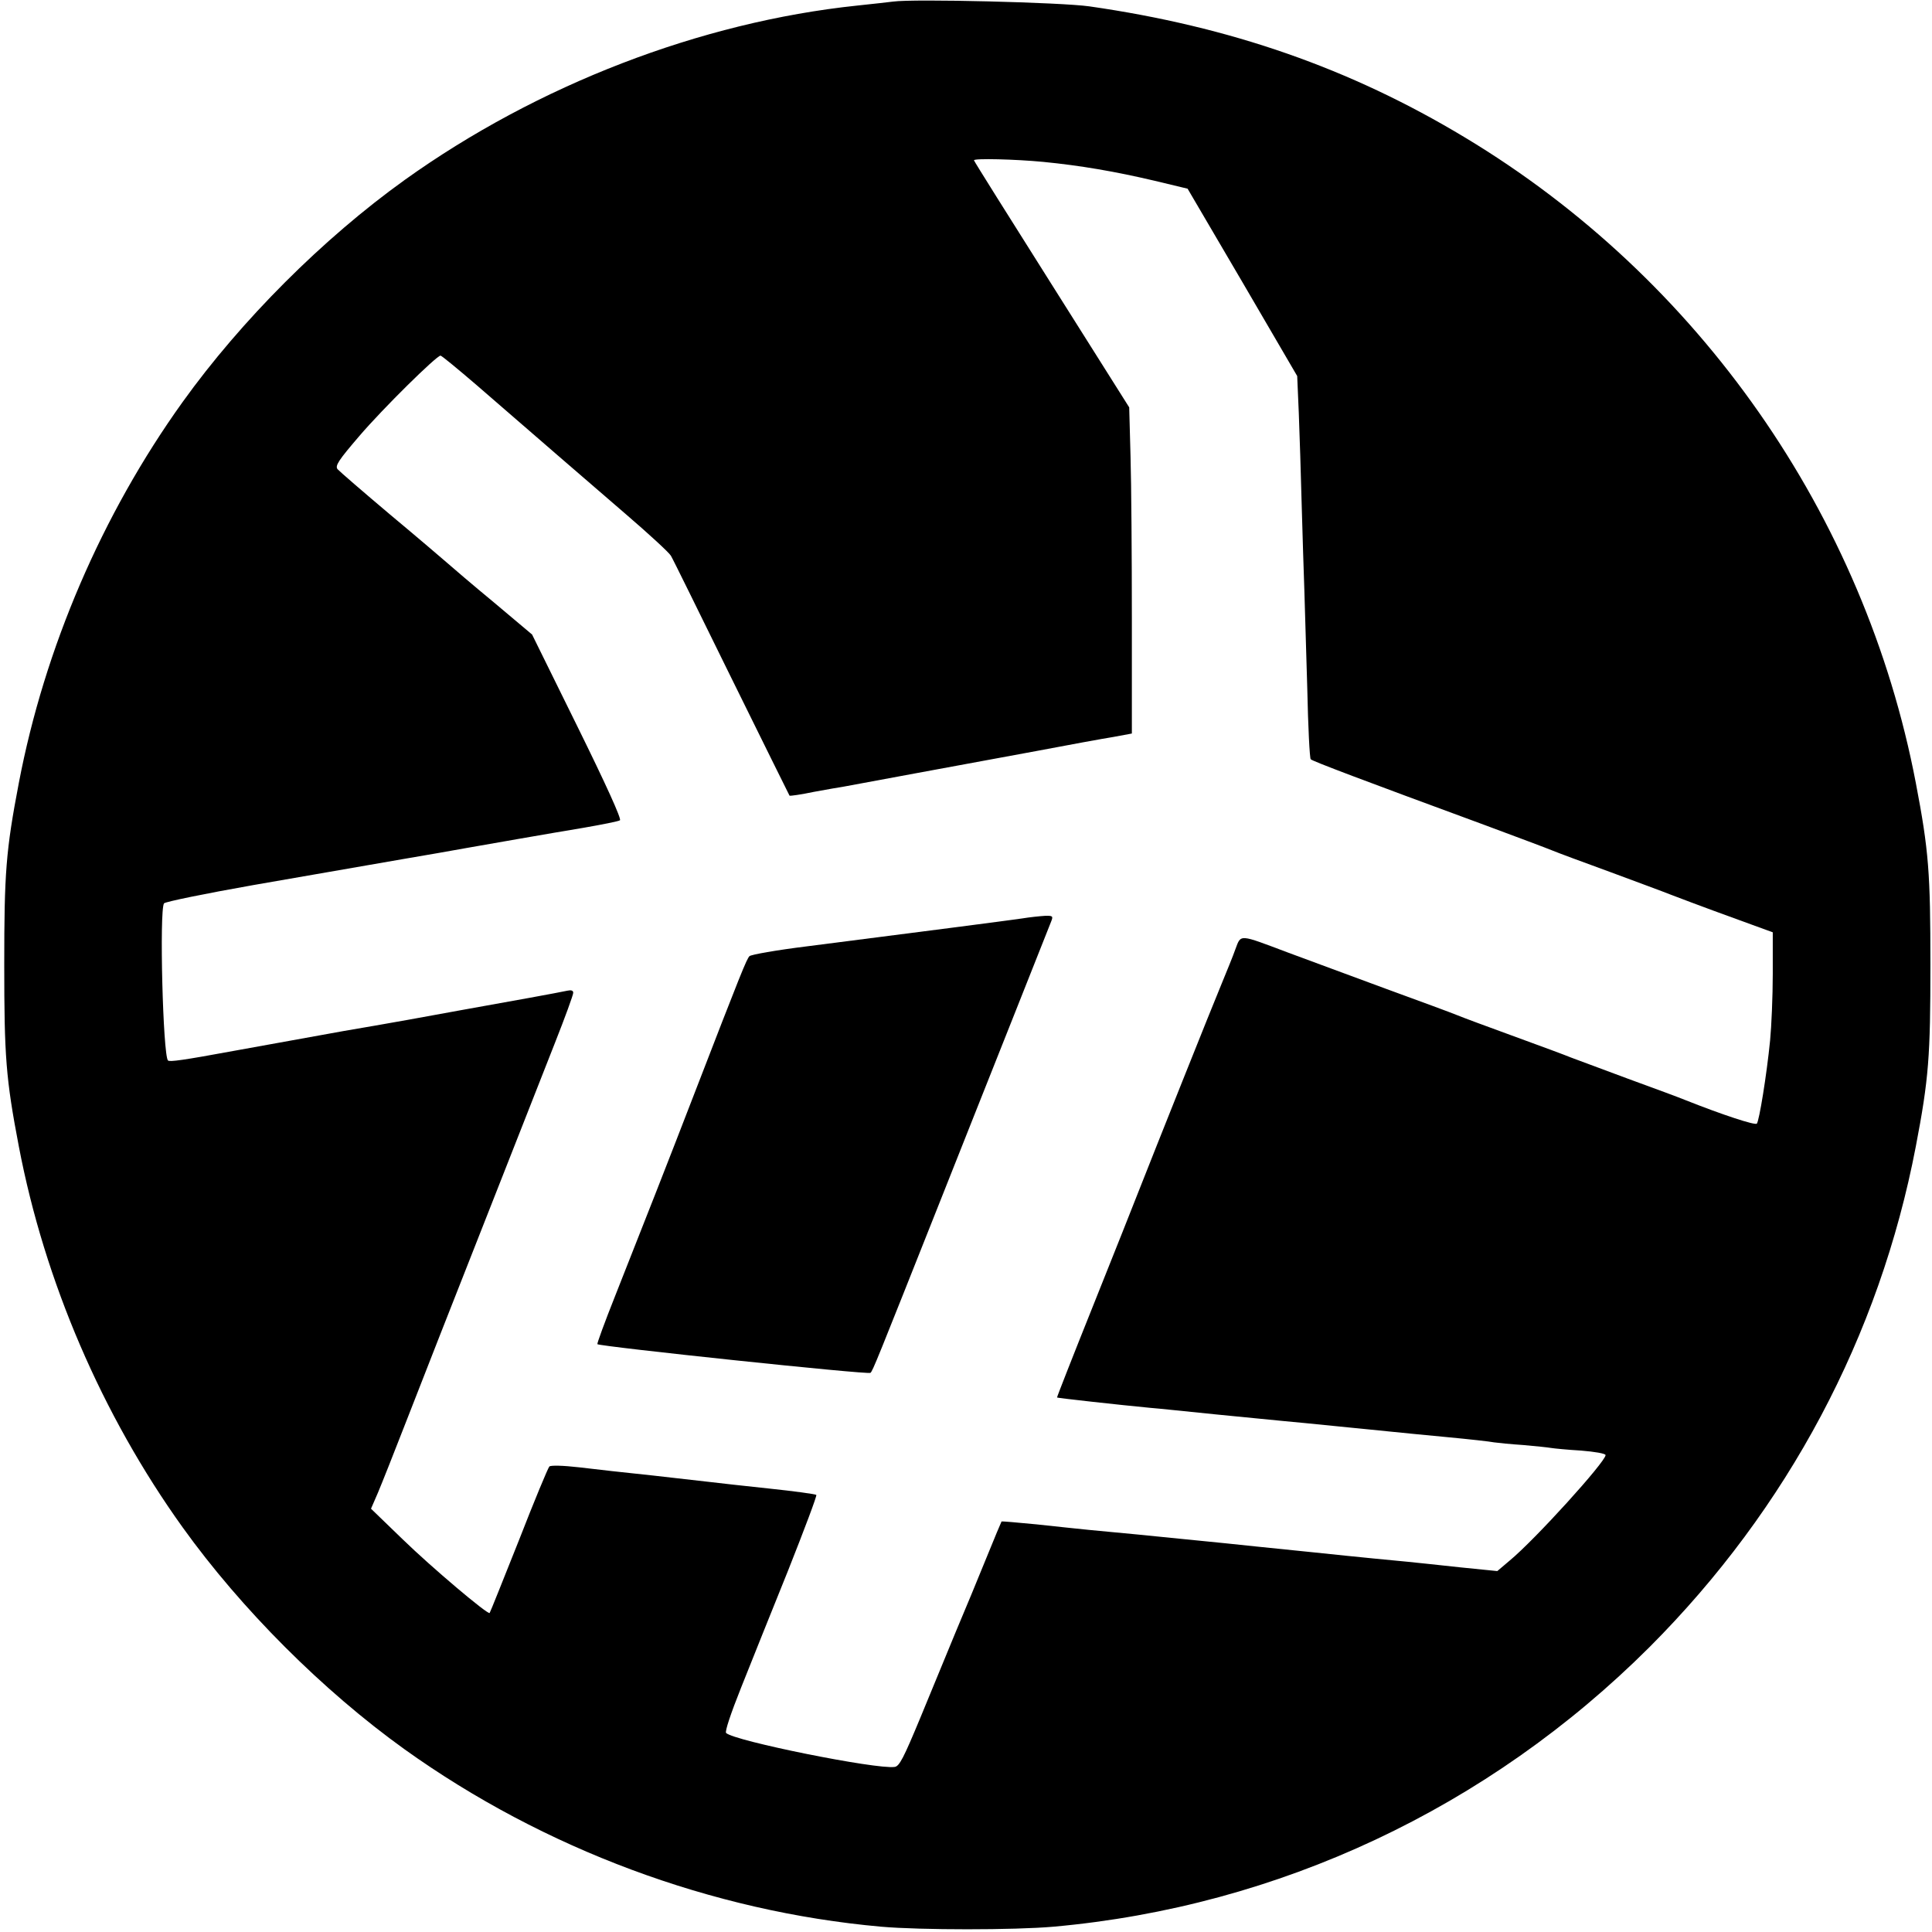 <?xml version="1.0" standalone="no"?>
<!DOCTYPE svg PUBLIC "-//W3C//DTD SVG 20010904//EN"
        "http://www.w3.org/TR/2001/REC-SVG-20010904/DTD/svg10.dtd">
<svg version="1.0" xmlns="http://www.w3.org/2000/svg"
     width="728pt" height="728pt" viewBox="0 0 728 728"
     preserveAspectRatio="xMidYMid meet">
  <g transform="translate(0,728) scale(0.1,-0.1)"
     fill="#000000" stroke="none">
    <path d="M3365 7274 c-16 -2 -77 -9 -135 -15 -590 -62 -1205 -299 -1705 -657
-308 -221 -616 -529 -837 -837 -304 -424 -520 -927 -617 -1435 -49 -256 -55
-340 -55 -685 0 -345 6 -429 55 -685 97 -508 313 -1011 617 -1435 221 -308
529 -616 837 -837 524 -375 1157 -611 1795 -668 148 -13 502 -13 650 0 848 76
1638 447 2246 1054 521 522 866 1171 1003 1886 49 256 55 340 55 685 0 345 -6
429 -55 685 -193 1009 -816 1901 -1699 2432 -433 261 -885 418 -1415 494 -104
15 -663 29 -740 18z m566 -604 c142 -14 270 -36 419 -71 l125 -30 207 -353
206 -353 6 -139 c3 -77 8 -233 11 -349 3 -115 8 -259 10 -320 2 -60 7 -227 11
-370 3 -143 9 -263 13 -266 6 -7 194 -78 656 -248 121 -45 236 -88 255 -96 19
-8 116 -44 215 -80 99 -37 203 -75 230 -86 94 -36 230 -86 308 -114 l77 -28 0
-156 c0 -86 -5 -199 -10 -251 -13 -131 -41 -303 -50 -314 -7 -7 -129 33 -270
89 -19 8 -116 44 -215 80 -99 37 -196 73 -215 80 -19 8 -116 44 -215 80 -99
36 -196 72 -215 80 -19 8 -141 53 -270 100 -129 48 -293 108 -365 135 -189 71
-178 71 -200 13 -9 -26 -33 -84 -51 -128 -36 -86 -255 -635 -310 -775 -18 -47
-96 -242 -173 -435 -77 -192 -139 -350 -138 -351 2 -2 236 -28 352 -39 28 -2
140 -14 250 -25 110 -11 225 -22 255 -25 59 -5 322 -32 405 -40 28 -3 120 -12
205 -20 85 -8 166 -17 180 -20 14 -2 63 -7 109 -10 47 -4 94 -9 105 -11 12 -2
63 -7 114 -10 50 -4 92 -11 92 -17 0 -25 -266 -319 -362 -398 l-46 -39 -139
14 c-76 8 -165 18 -198 21 -33 3 -190 18 -350 35 -159 16 -312 32 -340 35
-256 26 -452 45 -510 50 -38 4 -128 13 -199 21 -72 7 -131 12 -132 11 -1 -1
-27 -63 -57 -137 -30 -74 -82 -200 -116 -280 -33 -80 -93 -226 -134 -325 -62
-149 -78 -181 -96 -183 -68 -10 -605 98 -635 128 -5 5 17 72 57 172 36 90 115
288 177 441 61 154 109 281 106 284 -3 3 -83 14 -178 24 -95 10 -193 21 -217
24 -24 3 -123 14 -220 25 -97 10 -222 24 -279 31 -61 7 -107 8 -112 3 -5 -5
-57 -130 -115 -279 -59 -148 -108 -271 -110 -273 -7 -7 -219 172 -328 278
l-119 115 26 60 c14 33 64 159 111 280 80 206 139 355 320 815 40 102 94 239
120 305 26 66 78 199 116 295 38 96 69 181 69 189 0 9 -8 11 -22 8 -13 -3 -77
-15 -143 -27 -66 -12 -178 -32 -250 -45 -107 -20 -296 -54 -450 -80 -27 -5
-132 -24 -415 -75 -190 -35 -241 -42 -247 -36 -19 19 -33 565 -15 592 4 6 156
37 337 69 412 72 532 92 570 99 54 9 209 36 235 41 51 9 319 56 440 76 69 12
130 24 136 28 7 4 -53 136 -160 353 l-171 347 -145 122 c-80 66 -158 133 -175
148 -16 14 -113 97 -215 182 -102 86 -191 163 -198 171 -10 13 3 33 82 125 89
104 291 303 306 303 4 0 66 -51 137 -112 206 -179 395 -342 563 -487 85 -73
161 -143 168 -155 7 -11 109 -219 228 -461 119 -242 218 -441 219 -443 2 -2
43 4 91 14 49 9 100 18 114 20 32 6 442 82 725 134 121 23 252 47 290 53 l70
13 0 429 c0 237 -2 513 -5 615 l-5 185 -292 463 c-161 255 -293 465 -293 468
0 8 157 4 261 -6z"/>
    <path d="M3850 3819 c-54 -8 -395 -52 -810 -105 -113 -14 -210 -31 -216 -37
-11 -12 -30 -58 -208 -519 -101 -262 -183 -470 -298 -761 -39 -98 -69 -180
-67 -182 10 -9 1022 -116 1029 -108 9 8 22 41 265 653 75 190 198 498 272 685
74 187 139 350 144 363 8 20 6 22 -24 21 -17 -1 -57 -5 -87 -10z"/>
  </g>
</svg>
